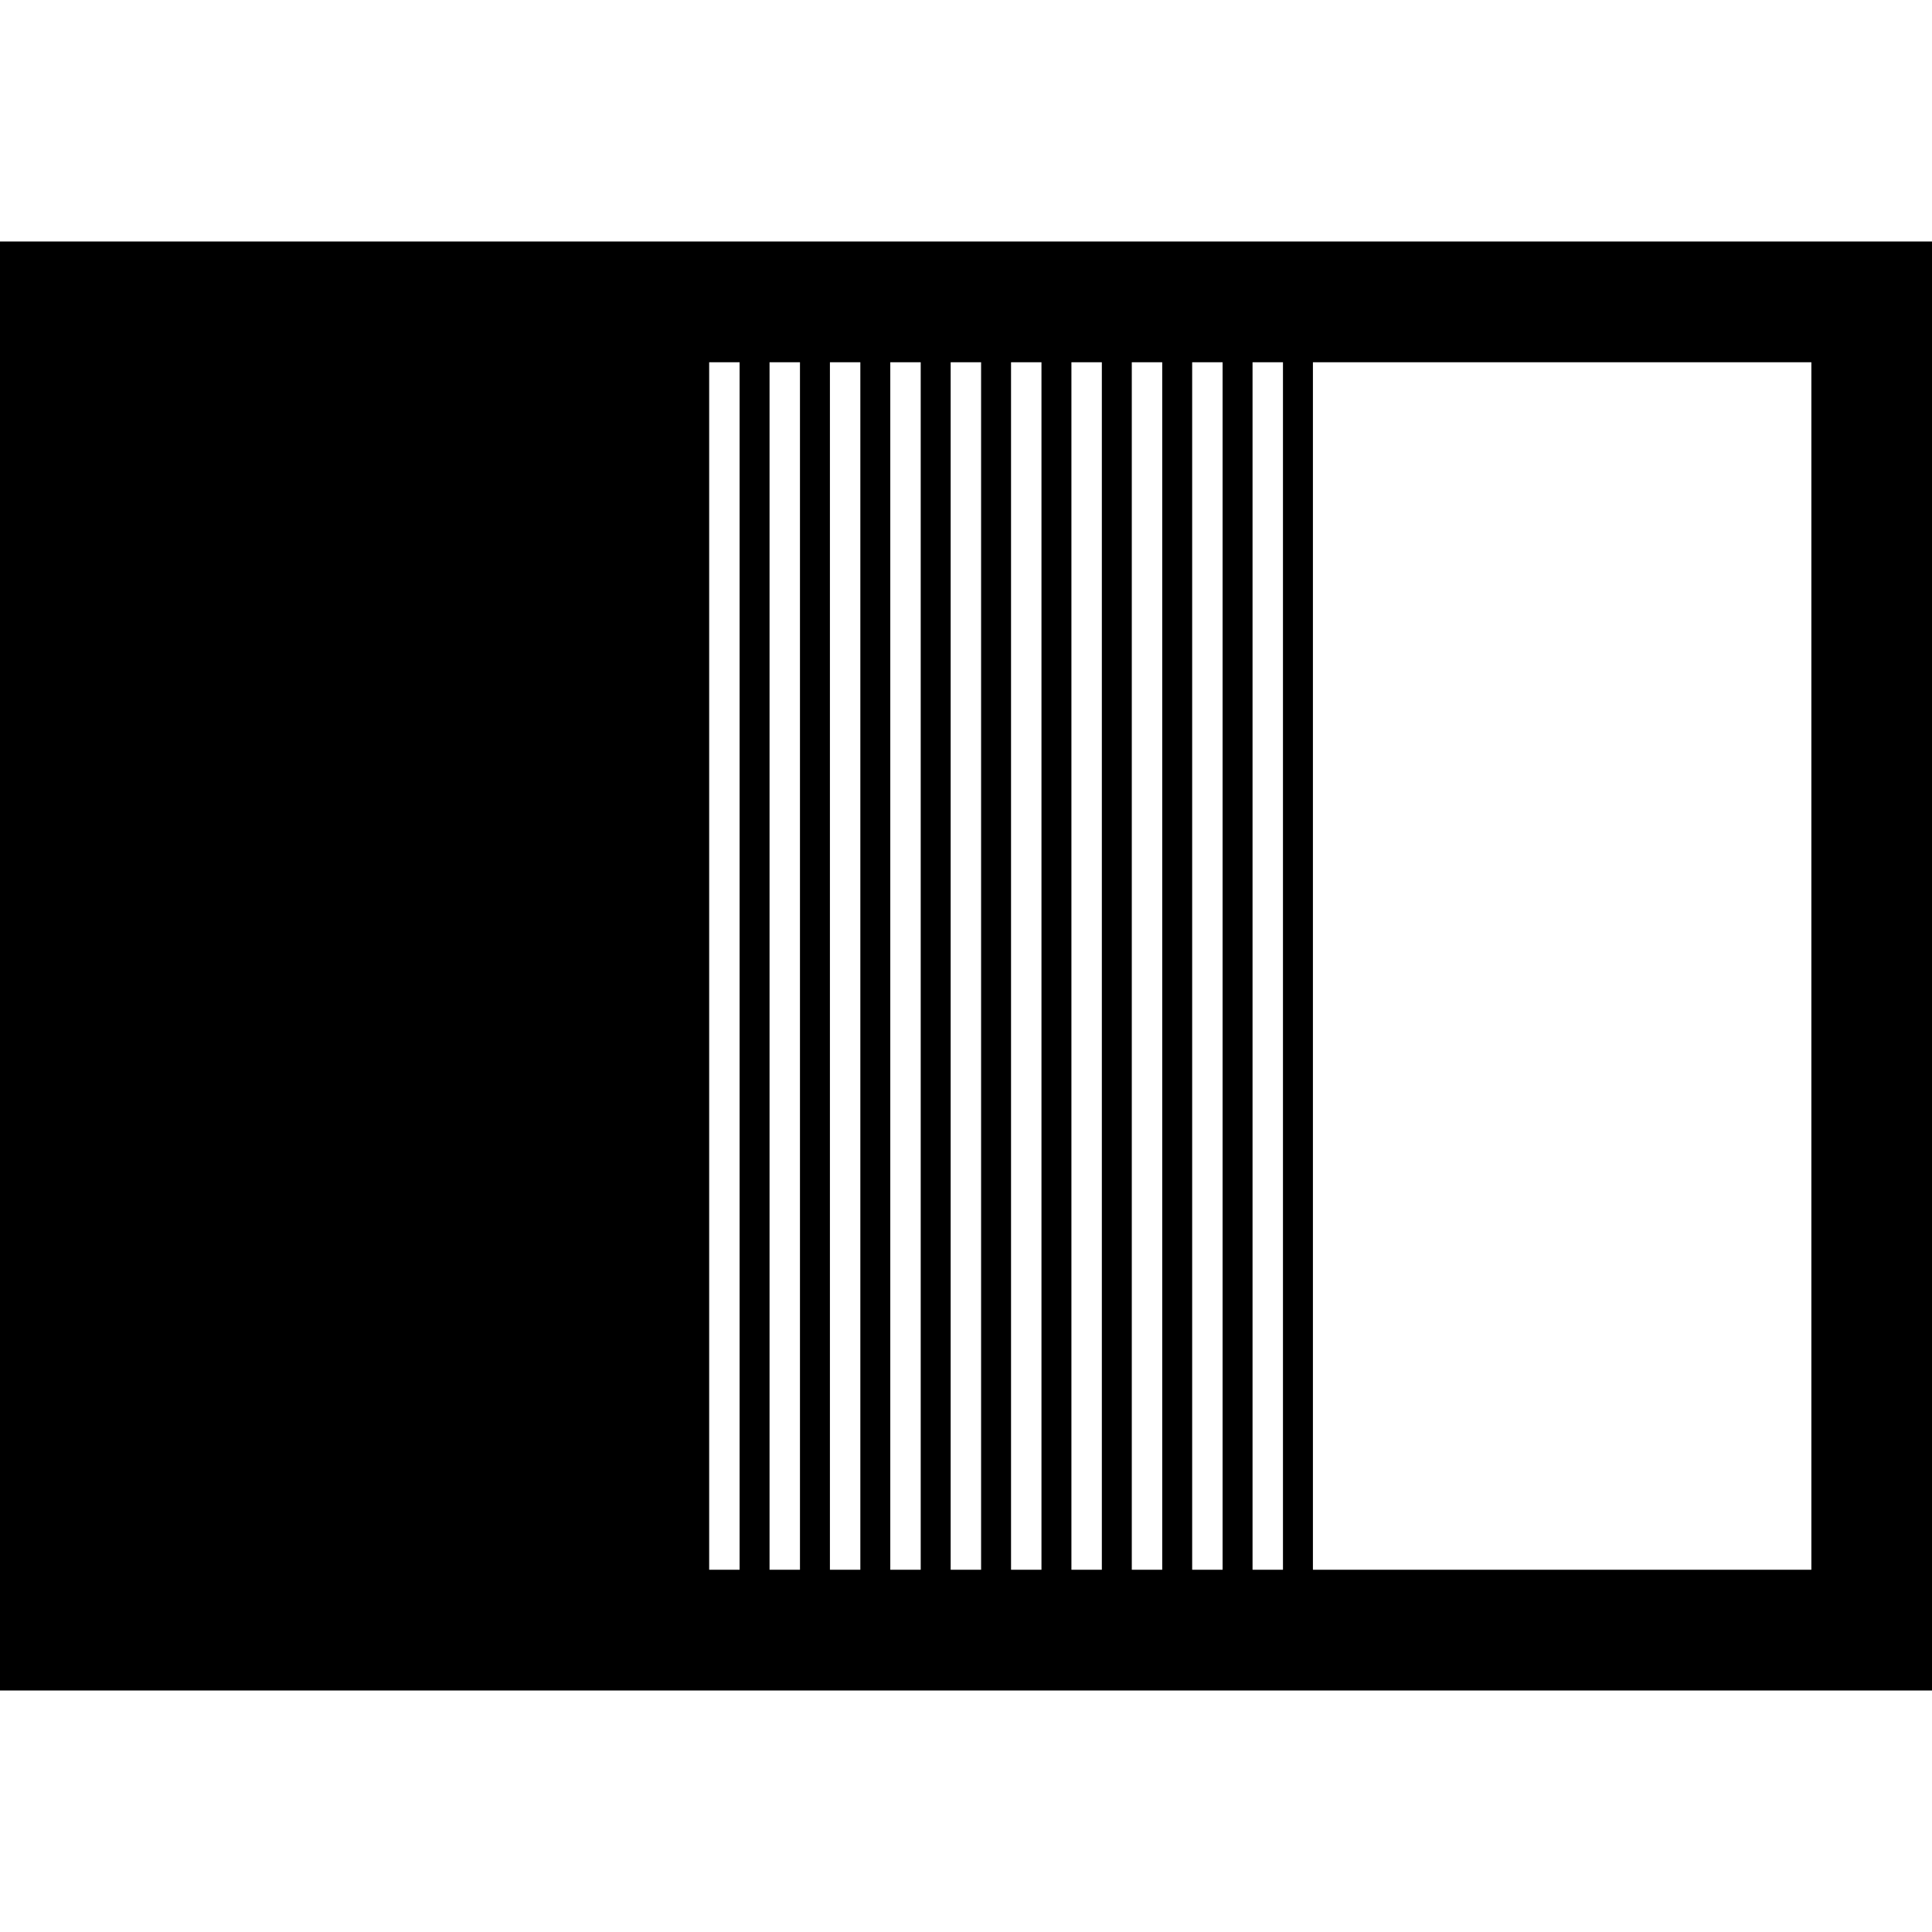 <!-- Generated by IcoMoon.io -->
<svg version="1.1" xmlns="http://www.w3.org/2000/svg" width="16" height="16" viewBox="0 0 16 16">
<path d="M5.125 2v0h-5.125v12h16v-12l-10.875-0zM5.873 3h0.252v10h-0.252v-10zM6.373 3h0.252v10h-0.252v-10zM6.873 3h0.252v10h-0.252v-10zM7.373 3h0.252v10h-0.252v-10zM7.873 3h0.252v10h-0.252v-10zM8.373 3h0.252v10h-0.252v-10zM8.873 3h0.252v10h-0.252v-10zM9.373 3h0.252v10h-0.252v-10zM9.873 3h0.252v10h-0.252v-10zM10.373 3h0.252v10h-0.252v-10zM10.873 3h4.128v10h-4.128v-10z"></path>
</svg>
